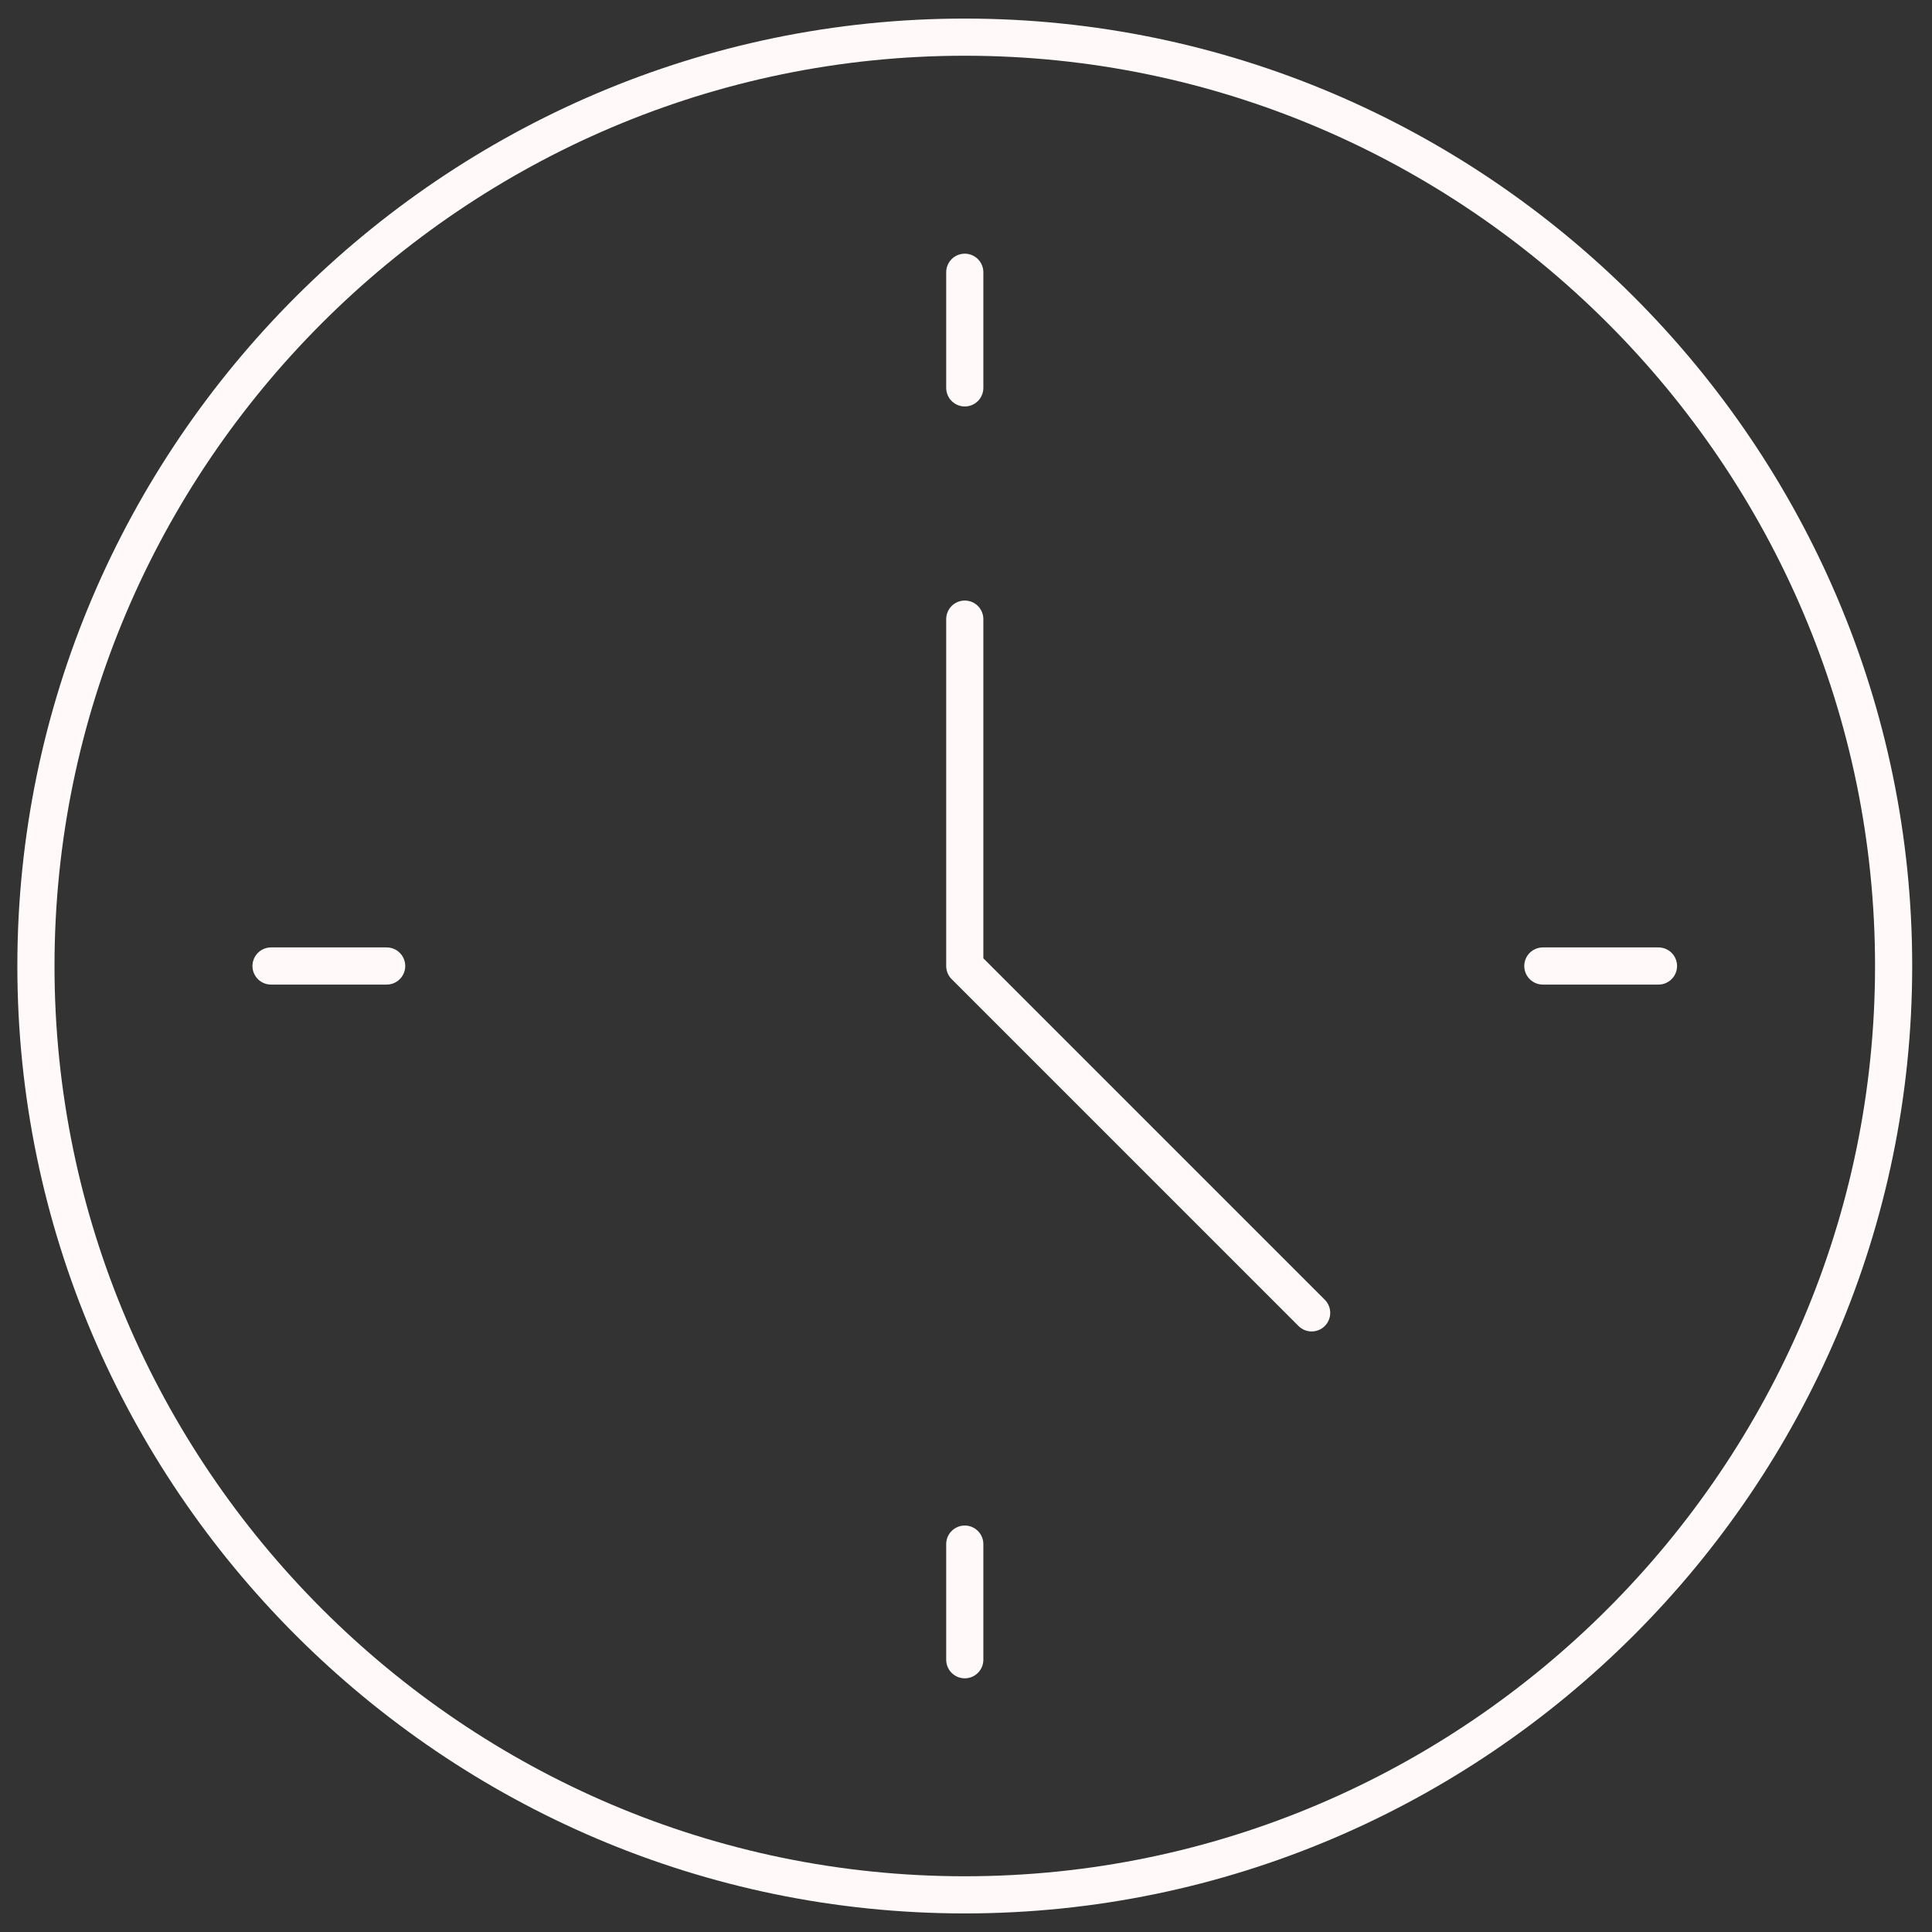 <svg xmlns="http://www.w3.org/2000/svg" width="52" height="52" viewBox="0 0 52 52" fill="none"><rect x="0" y="0" width="52" height="52" fill="#333333" stroke="none"/><path d="M50.967 26C50.967 39.75 39.717 51 25.967 51C12.217 51 0.967 39.75 0.967 26C0.967 12.25 12.217 1 25.967 1C39.717 1 50.967 12.25 50.967 26Z" stroke="#FFFAF9" stroke-miterlimit="10" stroke-linecap="round" stroke-linejoin="round"></path><path d="M25.967 7.328V10.44" stroke="#FFFAF9" stroke-miterlimit="10" stroke-linecap="round" stroke-linejoin="round"></path><path d="M25.967 41.56V44.672" stroke="#FFFAF9" stroke-miterlimit="10" stroke-linecap="round" stroke-linejoin="round"></path><path d="M7.295 26H10.407" stroke="#FFFAF9" stroke-miterlimit="10" stroke-linecap="round" stroke-linejoin="round"></path><path d="M41.526 26H44.638" stroke="#FFFAF9" stroke-miterlimit="10" stroke-linecap="round" stroke-linejoin="round"></path><path d="M25.967 16.664V26L35.303 35.336" stroke="#FFFAF9" stroke-miterlimit="10" stroke-linecap="round" stroke-linejoin="round"></path></svg>